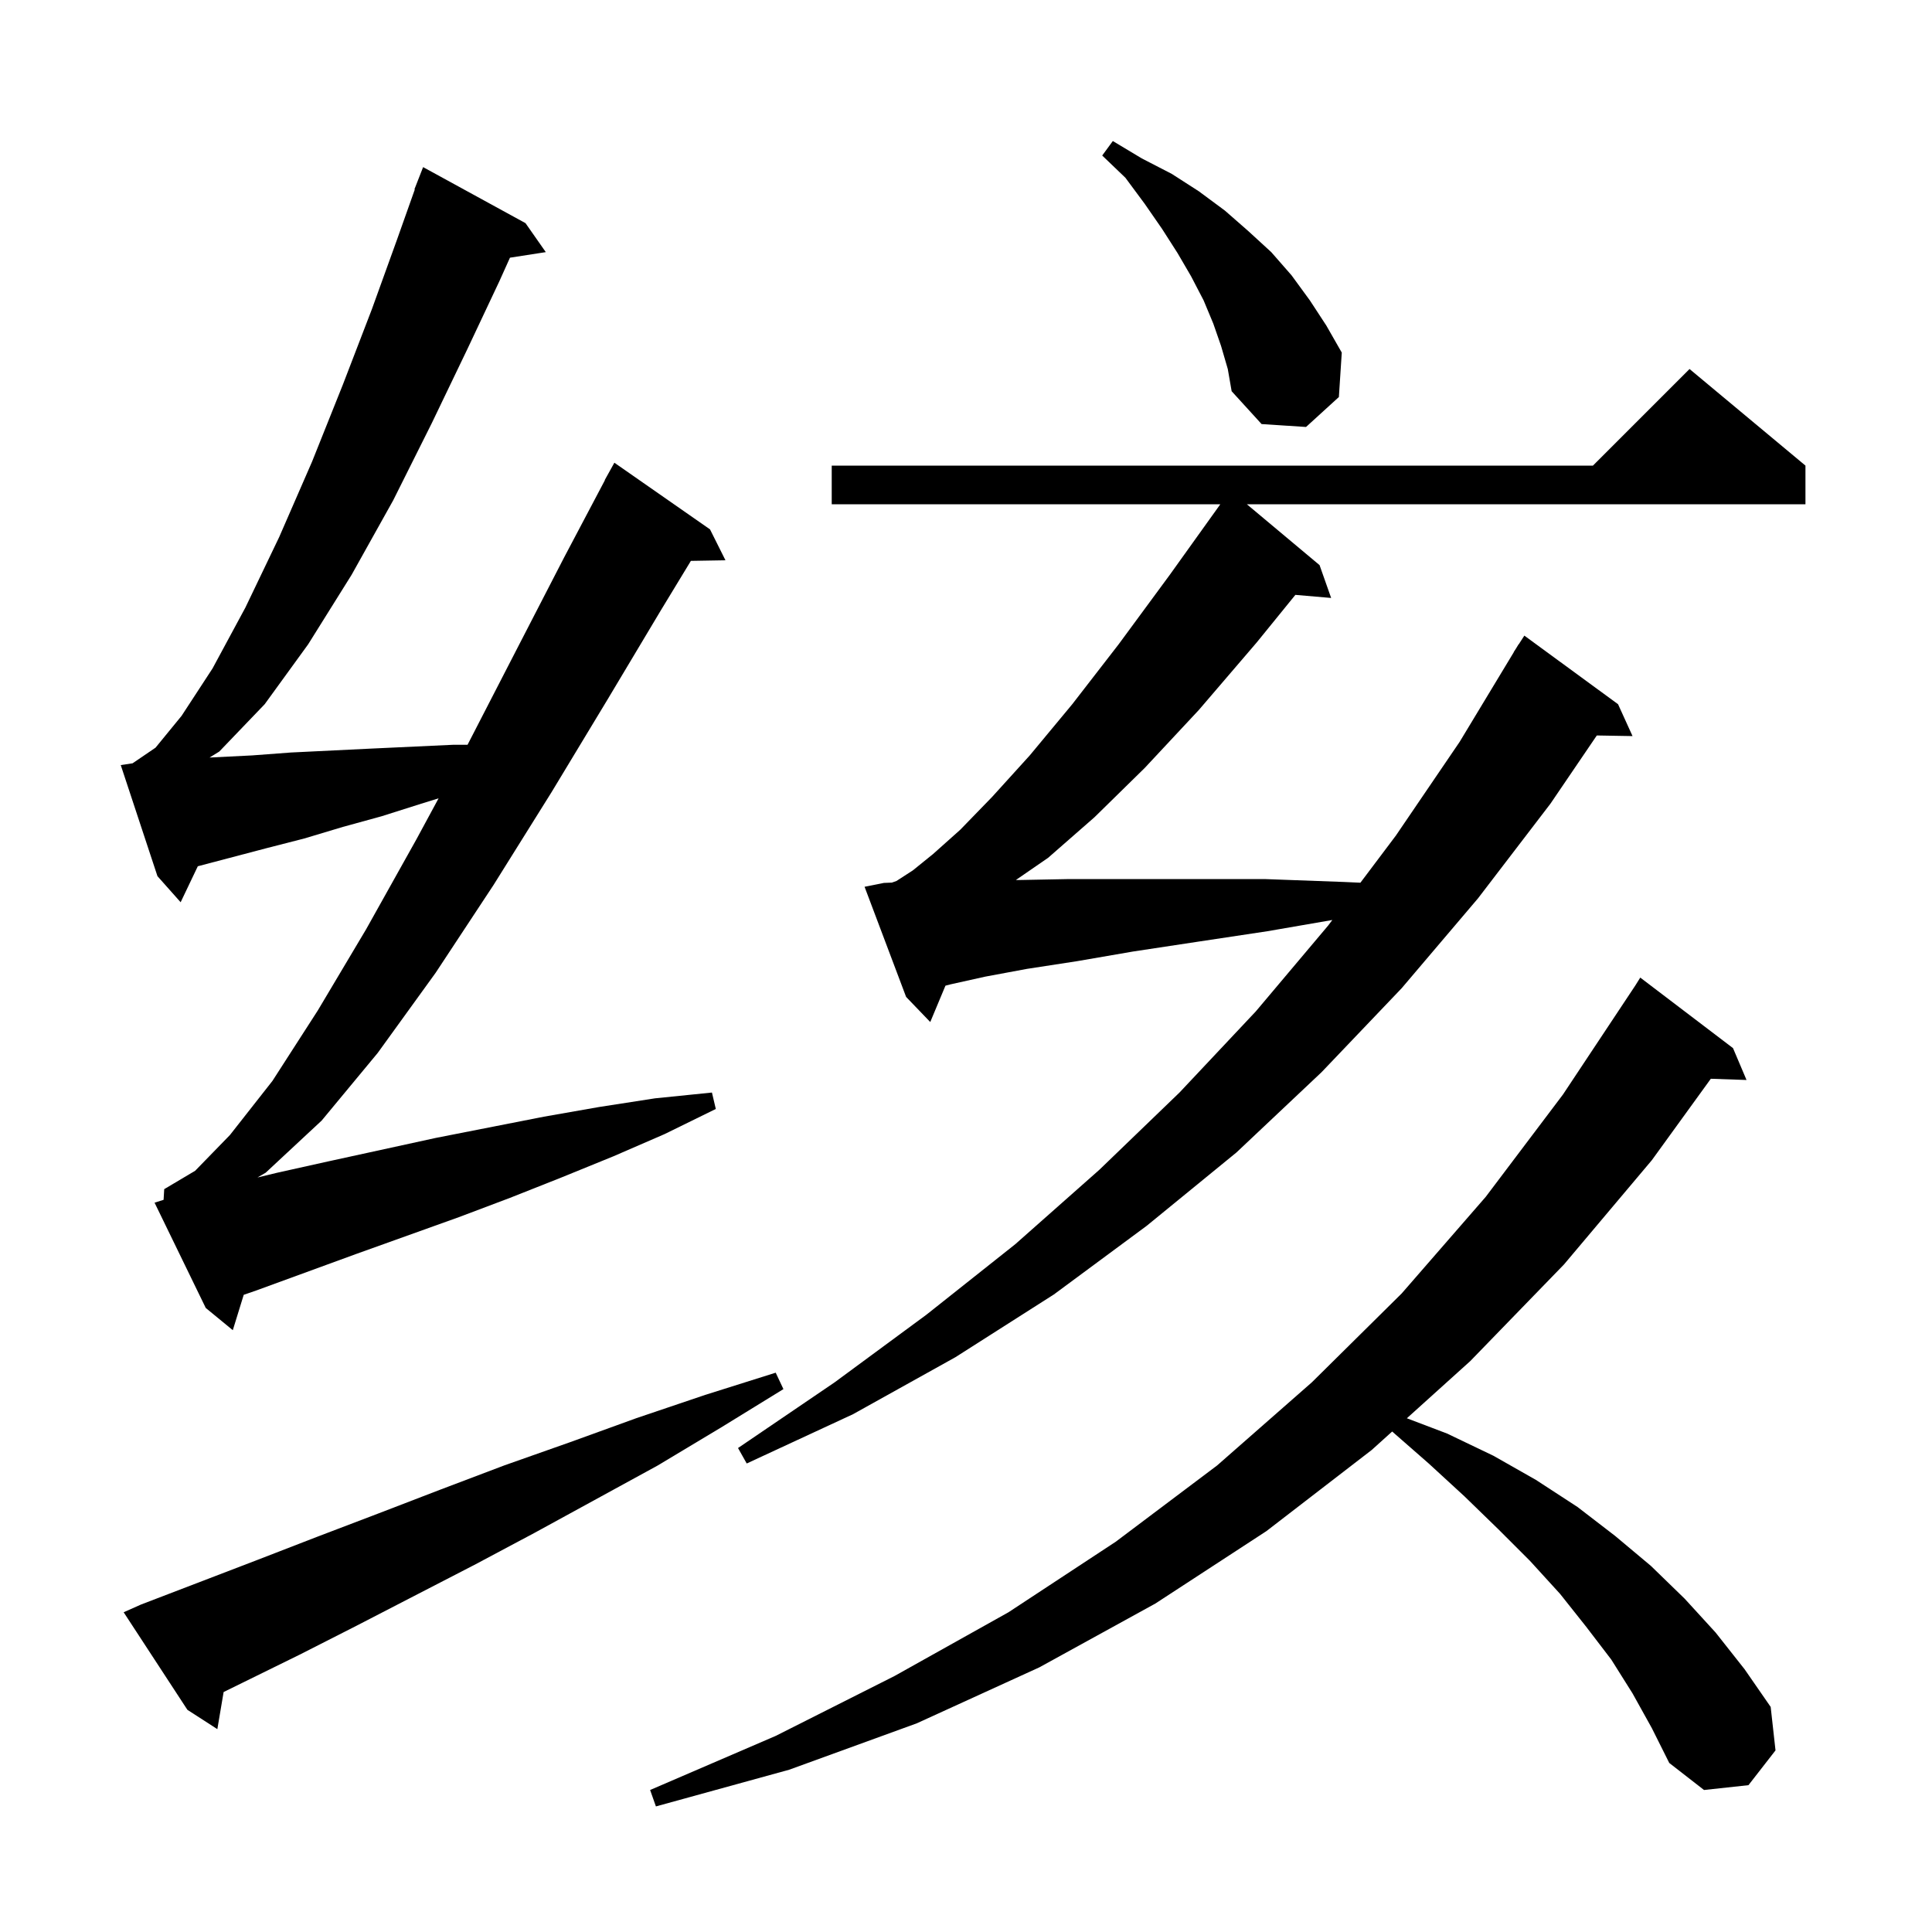 <svg xmlns="http://www.w3.org/2000/svg" xmlns:xlink="http://www.w3.org/1999/xlink" version="1.1" baseProfile="full" viewBox="0 0 200 200" width="200" height="200">
<g fill="black">
<path d="M 169.0 175.3 L 166.8 171.8 L 164.2 168.4 L 161.5 165.0 L 158.4 161.6 L 155.1 158.3 L 151.6 154.9 L 147.9 151.5 L 144.117 148.19 L 142.0 150.1 L 131.1 158.5 L 119.6 166.0 L 107.6 172.6 L 94.9 178.4 L 81.7 183.2 L 67.9 187.0 L 67.3 185.3 L 80.3 179.7 L 92.6 173.5 L 104.4 166.9 L 115.5 159.6 L 126.0 151.7 L 135.8 143.1 L 145.1 133.9 L 153.8 123.9 L 161.8 113.3 L 169.3 102.0 L 169.8 101.2 L 179.4 108.5 L 180.8 111.8 L 177.103 111.673 L 171.0 120.1 L 161.9 130.9 L 152.2 140.9 L 145.638 146.819 L 149.8 148.4 L 154.6 150.7 L 159.0 153.2 L 163.3 156.0 L 167.2 159.0 L 170.9 162.1 L 174.4 165.5 L 177.6 169.0 L 180.6 172.8 L 183.3 176.7 L 183.8 181.2 L 181.0 184.8 L 176.4 185.3 L 172.8 182.5 L 171.0 178.9 Z M 14.6 166.1 L 26.6 161.5 L 32.8 159.1 L 39.1 156.7 L 45.6 154.2 L 52.2 151.7 L 59.0 149.3 L 65.9 146.8 L 73.0 144.4 L 80.3 142.1 L 81.1 143.8 L 74.6 147.8 L 68.1 151.7 L 55.3 158.7 L 49.1 162.0 L 42.9 165.2 L 36.9 168.3 L 31.0 171.3 L 25.1 174.2 L 23.149 175.158 L 22.5 179.0 L 19.4 177.0 L 12.8 166.9 Z M 91.5 91.4 L 92.327 91.367 L 92.8 91.2 L 94.5 90.1 L 96.6 88.4 L 99.4 85.9 L 102.7 82.5 L 106.6 78.2 L 111.0 72.9 L 115.8 66.7 L 121.1 59.5 L 126.319 52.212 L 126.3 52.2 L 86.1 52.2 L 86.1 48.2 L 164.9 48.2 L 174.9 38.2 L 186.9 48.2 L 186.9 52.2 L 129.073 52.2 L 136.6 58.5 L 137.8 61.9 L 134.097 61.581 L 130.1 66.5 L 124.1 73.5 L 118.5 79.5 L 113.3 84.6 L 108.5 88.8 L 105.161 91.1 L 105.5 91.1 L 110.7 91.0 L 130.9 91.0 L 139.1 91.3 L 140.829 91.378 L 144.5 86.5 L 151.1 76.8 L 156.713 67.506 L 156.7 67.5 L 156.953 67.109 L 157.2 66.7 L 157.213 66.708 L 157.8 65.8 L 167.5 72.9 L 169.0 76.2 L 165.301 76.136 L 160.5 83.2 L 153.0 93.0 L 145.1 102.3 L 136.8 111.0 L 128.0 119.3 L 118.7 126.9 L 109.1 134.0 L 98.9 140.5 L 88.3 146.4 L 77.3 151.5 L 76.4 149.9 L 86.4 143.1 L 95.9 136.1 L 105.1 128.8 L 113.8 121.1 L 122.1 113.1 L 130.0 104.7 L 137.5 95.8 L 137.923 95.238 L 131.2 96.4 L 123.9 97.5 L 117.3 98.5 L 111.5 99.5 L 106.3 100.3 L 102.0 101.1 L 98.4 101.9 L 97.873 102.037 L 96.3 105.8 L 93.8 103.2 L 89.5 91.8 Z M 16.935 124.205 L 17.0 123.1 L 20.2 121.2 L 23.8 117.5 L 28.2 111.9 L 32.9 104.6 L 37.9 96.2 L 43.1 86.9 L 45.403 82.642 L 43.6 83.2 L 39.5 84.5 L 35.5 85.6 L 31.5 86.8 L 27.6 87.8 L 20.477 89.675 L 18.7 93.4 L 16.3 90.7 L 12.5 79.2 L 13.723 79.017 L 16.1 77.4 L 18.8 74.1 L 22.0 69.2 L 25.4 62.9 L 28.9 55.6 L 32.3 47.8 L 35.5 39.8 L 38.5 32.0 L 41.1 24.8 L 42.941 19.612 L 42.9 19.6 L 43.8 17.3 L 54.4 23.1 L 56.5 26.1 L 52.791 26.676 L 51.7 29.1 L 48.4 36.1 L 44.7 43.8 L 40.7 51.8 L 36.4 59.5 L 31.9 66.7 L 27.4 72.9 L 22.7 77.8 L 21.693 78.421 L 22.1 78.4 L 26.1 78.2 L 30.1 77.9 L 38.3 77.5 L 46.9 77.1 L 48.4 77.1 L 53.5 67.2 L 58.4 57.7 L 62.62 49.709 L 62.6 49.7 L 63.6 47.9 L 73.5 54.8 L 75.1 58.0 L 71.52 58.062 L 68.4 63.2 L 62.9 72.4 L 57.1 82.0 L 51.1 91.6 L 45.1 100.7 L 39.1 109.0 L 33.3 116.0 L 27.5 121.4 L 26.653 121.893 L 28.7 121.4 L 34.1 120.2 L 45.1 117.8 L 56.3 115.6 L 62.0 114.6 L 67.8 113.7 L 73.7 113.1 L 74.1 114.8 L 68.8 117.4 L 63.5 119.7 L 58.1 121.9 L 52.8 124.0 L 47.5 126.0 L 36.9 129.8 L 26.5 133.6 L 25.23 134.039 L 24.1 137.7 L 21.3 135.4 L 16.0 124.5 Z M 126.4 35.8 L 125.6 33.5 L 124.6 31.1 L 123.3 28.6 L 121.9 26.2 L 120.3 23.7 L 118.5 21.1 L 116.5 18.4 L 114.1 16.1 L 115.2 14.6 L 118.2 16.4 L 121.3 18.0 L 124.1 19.8 L 126.8 21.8 L 129.2 23.9 L 131.6 26.1 L 133.7 28.5 L 135.6 31.1 L 137.3 33.7 L 138.9 36.5 L 138.6 41.1 L 135.2 44.2 L 130.6 43.9 L 127.5 40.5 L 127.1 38.2 Z " />
</g>
</svg>
